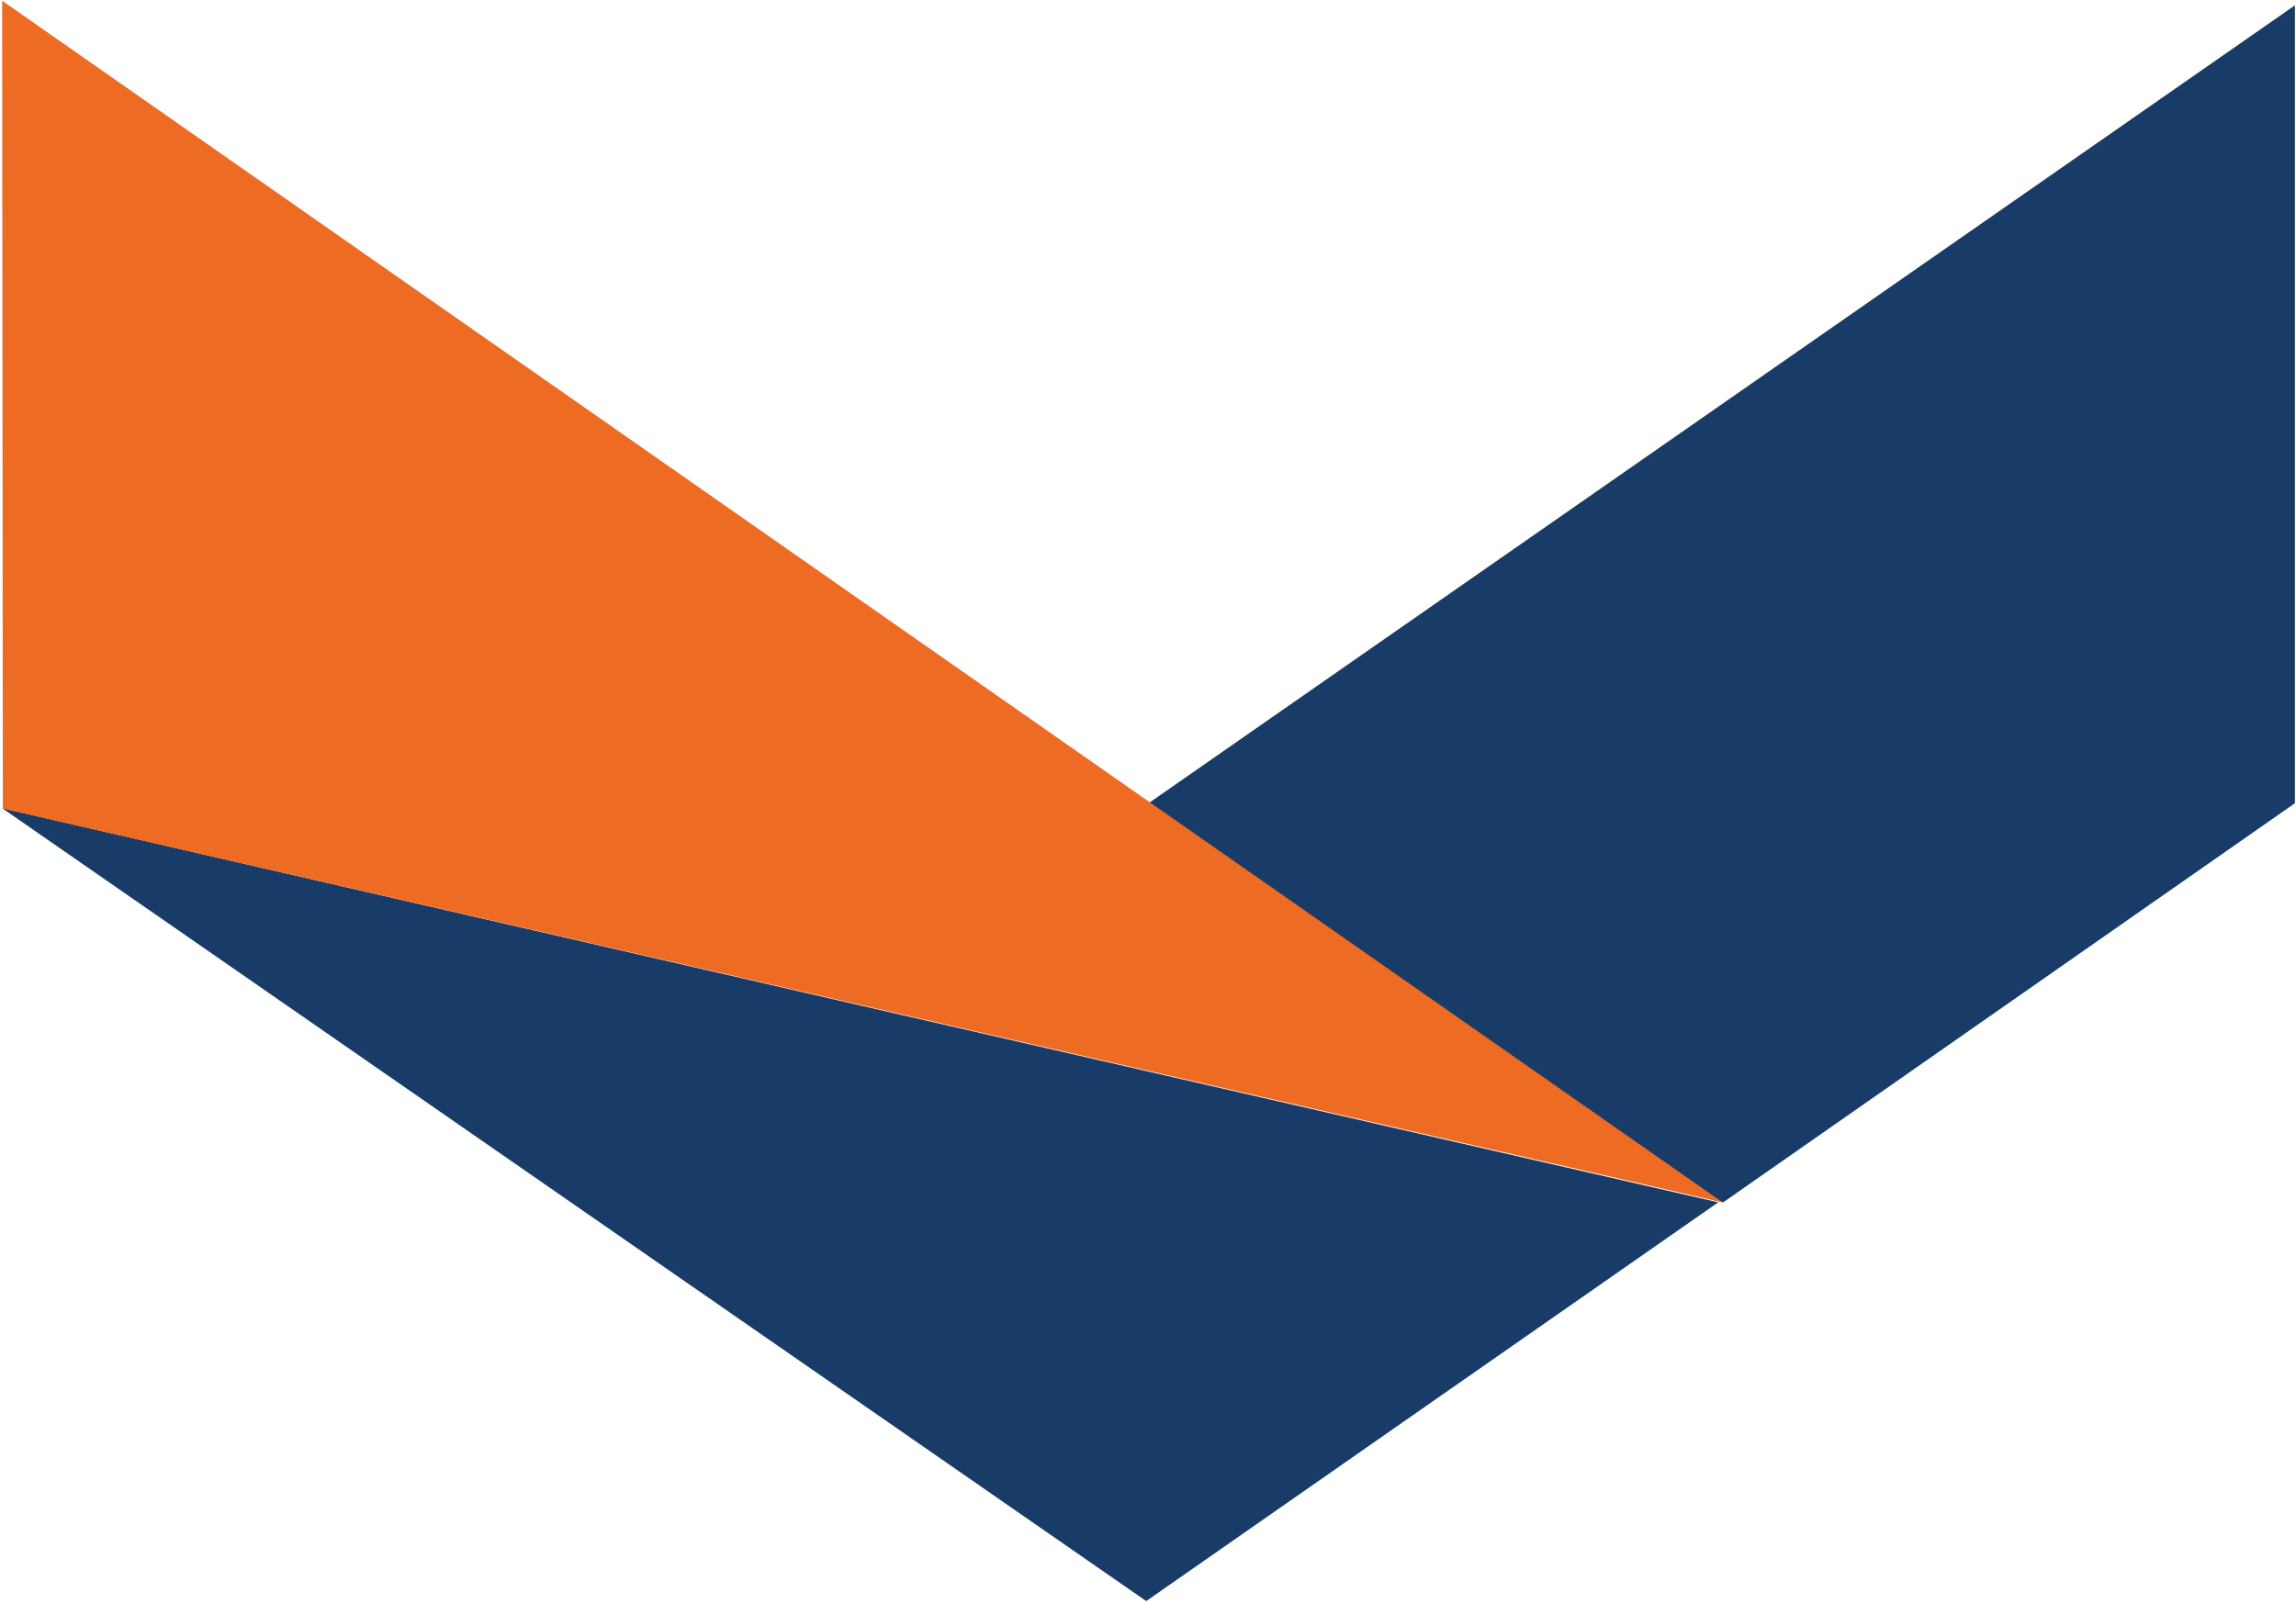 <svg version="1.2" xmlns="http://www.w3.org/2000/svg" viewBox="0 0 647 452" width="647" height="452">
	<title>Vestis_2Q24 Earnings Deck-2-pdf-svg copy-svg</title>
	<style>
		.s0 { fill: #193b67 } 
		.s1 { fill: #ed6b23 } 
	</style>
	<g id="Clip-Path: Page 1">
		<g id="Page 1">
			<path id="Path 3" class="s0" d="m646.7 1.5l-402.9 280.5 241.8 56.9 161.1-112.5zm-162.5 337.4l-241.8-55.5-241.8-55.6 322.4 223.5z"/>
			<path id="Path 5" fill-rule="evenodd" class="s1" d="m485.4 338.9l-484.6-111-0.2-227.7z"/>
		</g>
	</g>
</svg>